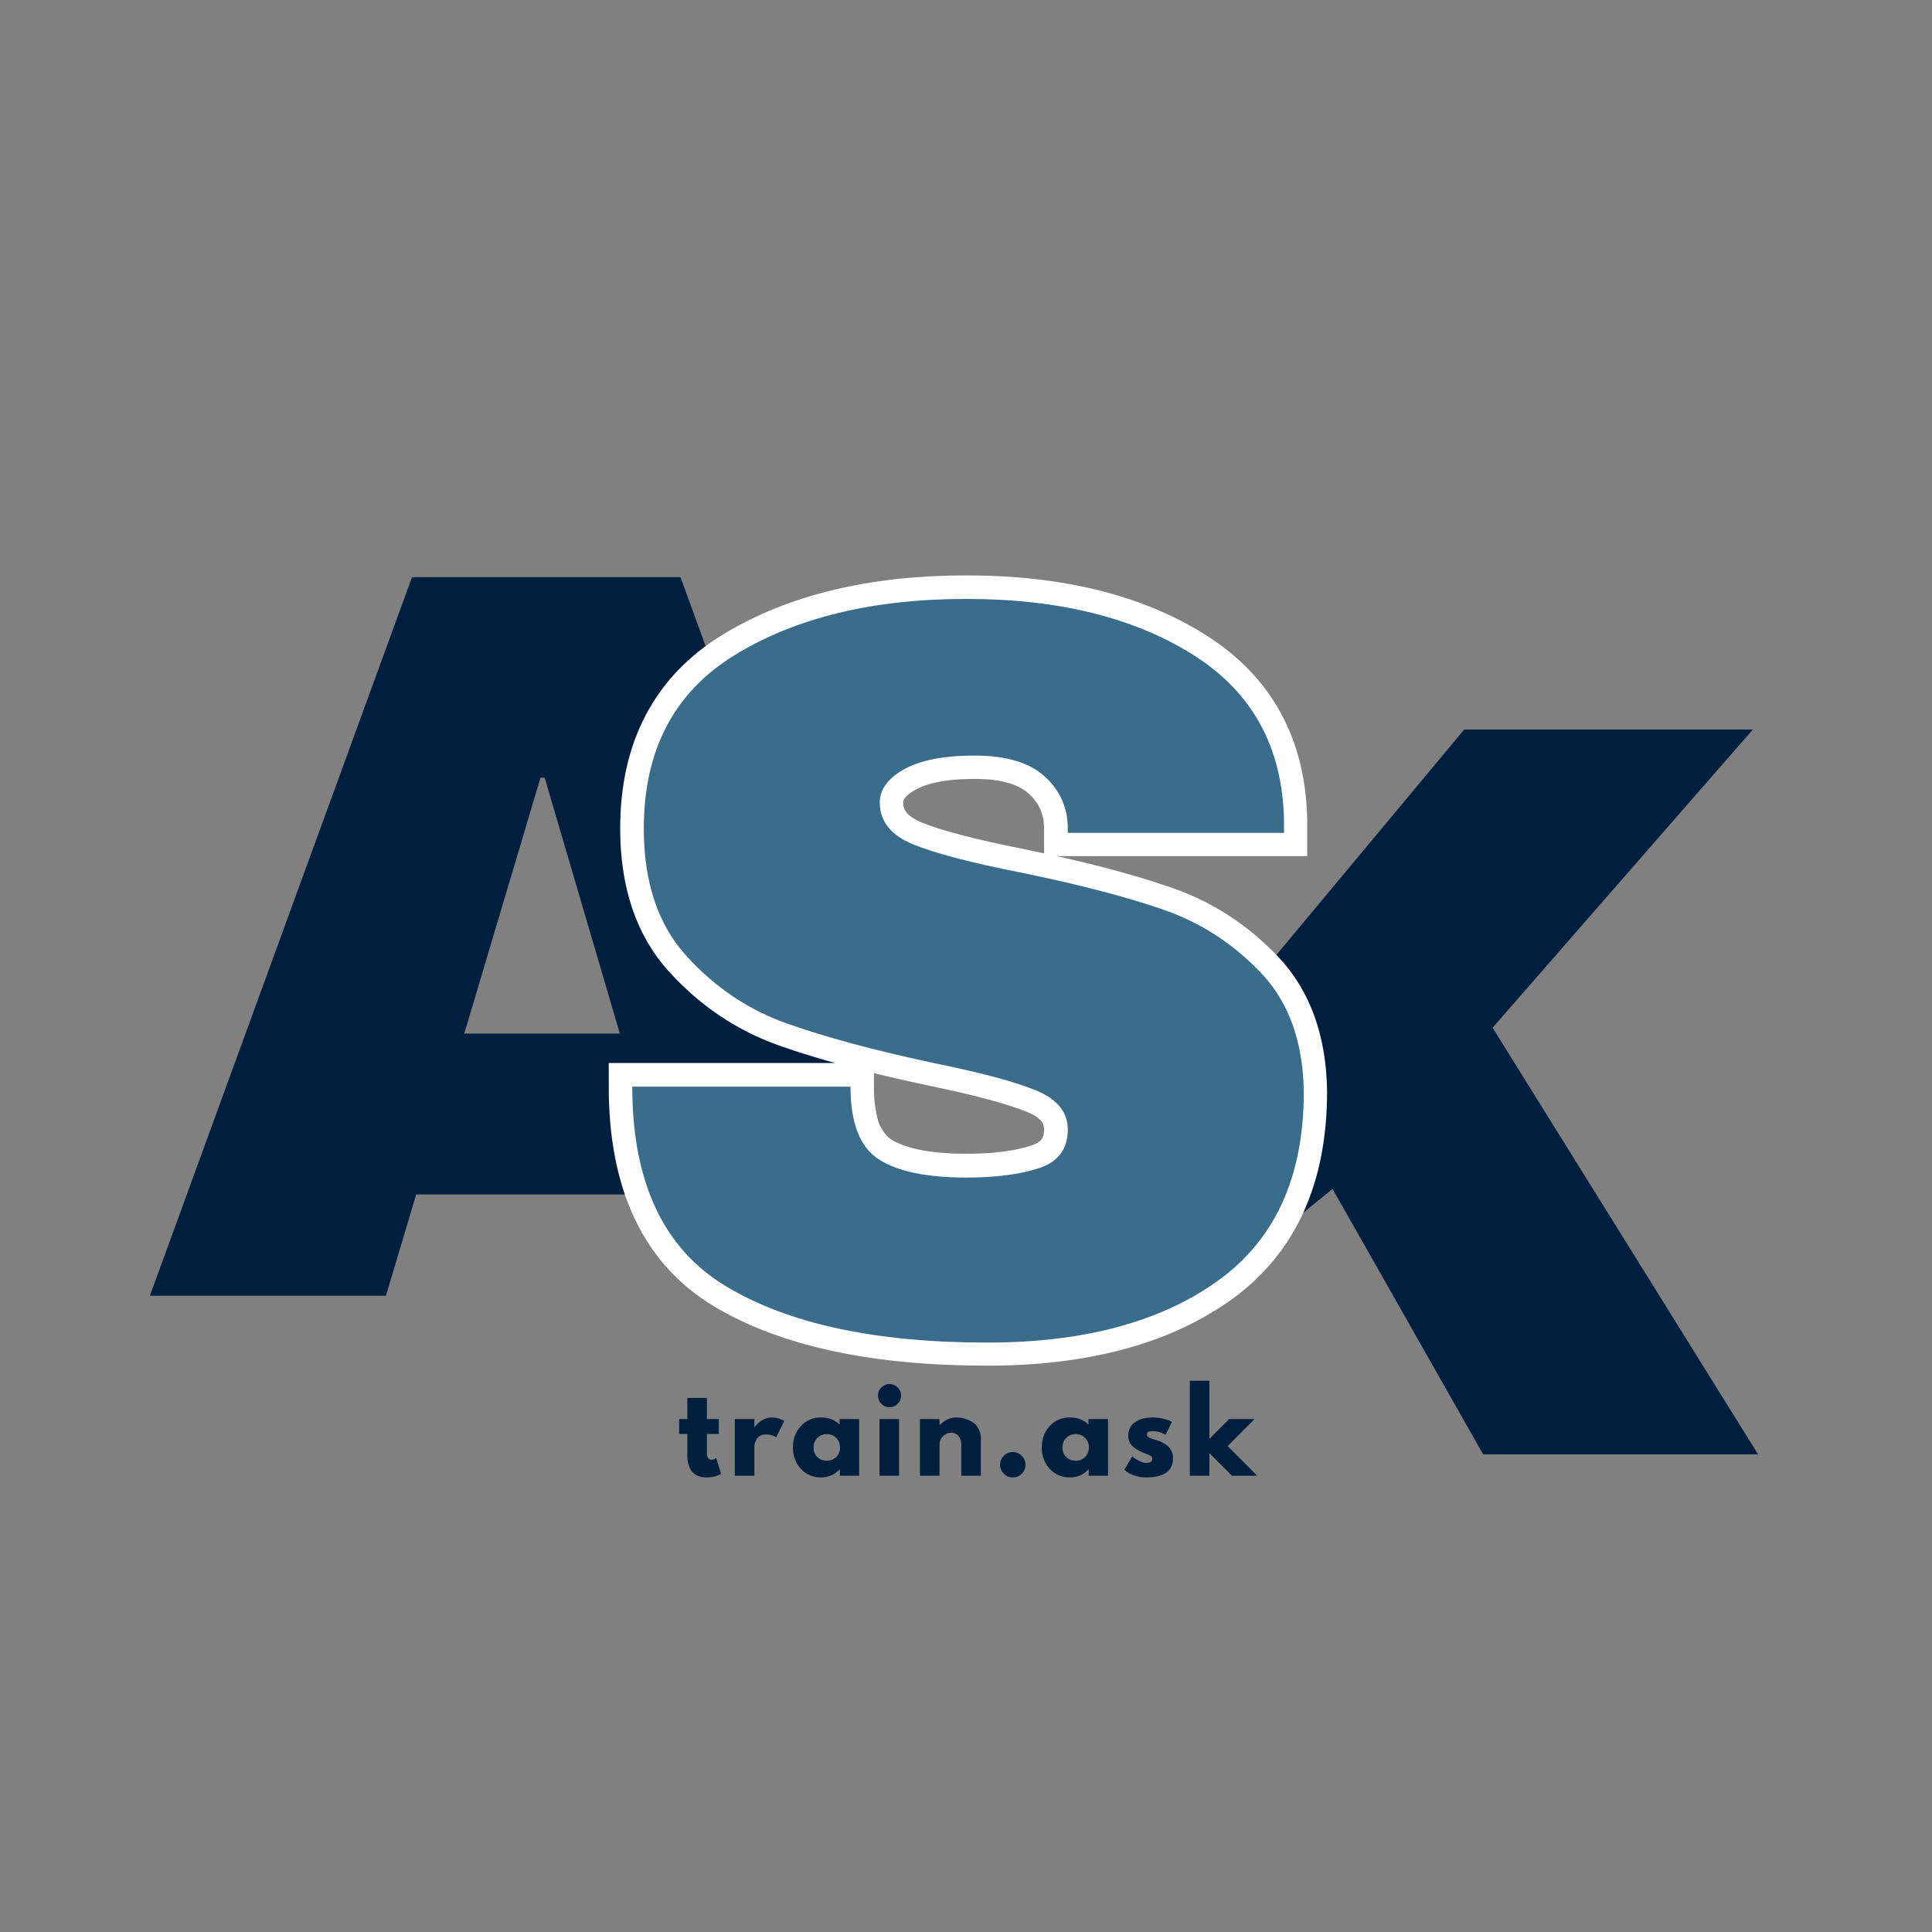 <svg xmlns="http://www.w3.org/2000/svg" xmlns:xlink="http://www.w3.org/1999/xlink" width="500" zoomAndPan="magnify" viewBox="0 0 375 375" height="500" preserveAspectRatio="xMidYMid meet" version="1.0"><rect x="0" y="0" width="375" height="375" fill="#808080" stroke="none"/><defs><g/><clipPath id="be660db4fe"><path d="M 235.566 141 L 342 141 L 342 283 L 235.566 283 Z M 235.566 141 " clip-rule="nonzero"/></clipPath></defs><g fill="#001f3f" fill-opacity="1"><g transform="translate(27.065, 251.498)"><g><path d="M 108.453 0 L 102.578 -19.656 L 53.719 -19.656 L 47.844 0 L 2.031 0 L 52.906 -139.469 L 105.016 -139.469 L 155.891 0 Z M 63.047 -50.875 L 93.25 -50.875 L 78.656 -100.547 L 77.844 -100.547 Z M 63.047 -50.875 "/></g></g></g><g clip-path="url(#be660db4fe)"><path fill="#001f3f" d="M 284.203 141.602 L 340.223 141.602 L 289.711 199.477 L 341.242 282.289 L 287.883 282.289 L 258.641 230.758 L 234.102 250.793 L 234.102 282.289 L 188.914 282.289 L 188.914 141.602 L 234.102 141.602 L 234.102 201.73 Z M 284.203 141.602 " fill-opacity="1" fill-rule="nonzero"/></g><path stroke-linecap="butt" transform="matrix(0.641, 0, 0, 0.641, 114.004, 49.122)" fill="none" stroke-linejoin="miter" d="M 114.773 104.715 C 142.607 104.715 165.477 110.35 183.387 121.62 C 201.292 132.89 210.454 149.588 210.862 171.714 L 210.862 175.491 L 145.41 175.491 L 145.41 174.261 C 145.41 167.931 143.095 162.656 138.465 158.434 C 133.835 154.218 126.786 152.11 117.319 152.11 C 108.005 152.11 100.877 153.499 95.936 156.277 C 90.996 159 88.528 162.375 88.528 166.384 C 88.528 172.043 91.897 176.265 98.641 179.043 C 105.379 181.772 116.235 184.599 131.209 187.535 C 148.705 191.136 163.089 194.895 174.353 198.806 C 185.623 202.662 195.48 209.016 203.917 217.867 C 212.355 226.719 216.68 238.733 216.881 253.914 C 216.881 279.64 208.188 298.727 190.795 311.179 C 173.402 323.582 150.173 329.784 121.102 329.784 C 87.139 329.784 60.718 324.094 41.833 312.726 C 23.003 301.352 13.585 281.237 13.585 252.367 L 79.652 252.367 C 79.652 263.326 82.485 270.661 88.145 274.365 C 93.853 278.02 102.729 279.848 114.773 279.848 C 123.618 279.848 130.929 278.891 136.692 276.99 C 142.504 275.084 145.41 271.203 145.41 265.336 C 145.41 260.036 142.199 256.07 135.766 253.451 C 129.333 250.825 118.861 248.017 104.349 245.038 C 86.652 241.279 71.989 237.344 60.359 233.225 C 48.778 229.107 38.671 222.321 30.027 212.848 C 21.382 203.332 17.057 190.466 17.057 174.261 C 17.057 150.435 26.268 132.89 44.69 121.62 C 63.161 110.35 86.524 104.715 114.773 104.715 Z M 114.773 104.715 " stroke="#ffffff" stroke-width="14.226" stroke-opacity="1" stroke-miterlimit="4"/><g fill="#3a6d8c" fill-opacity="1"><g transform="translate(114.004, 258.156)"><g><path d="M 73.594 -141.906 C 91.426 -141.906 106.086 -138.289 117.578 -131.062 C 129.066 -123.832 134.945 -113.117 135.219 -98.922 L 135.219 -96.5 L 93.25 -96.5 L 93.25 -97.312 C 93.25 -101.363 91.758 -104.738 88.781 -107.438 C 85.812 -110.145 81.285 -111.5 75.203 -111.5 C 69.254 -111.5 64.691 -110.617 61.516 -108.859 C 58.348 -107.098 56.766 -104.938 56.766 -102.375 C 56.766 -98.727 58.926 -96.023 63.25 -94.266 C 67.57 -92.504 74.531 -90.68 84.125 -88.797 C 95.344 -86.492 104.566 -84.094 111.797 -81.594 C 119.023 -79.094 125.344 -75.004 130.75 -69.328 C 136.156 -63.648 138.926 -55.945 139.062 -46.219 C 139.062 -29.727 133.484 -17.492 122.328 -9.516 C 111.18 -1.547 96.285 2.438 77.641 2.438 C 55.879 2.438 38.953 -1.211 26.859 -8.516 C 14.766 -15.816 8.719 -28.723 8.719 -47.234 L 51.078 -47.234 C 51.078 -40.203 52.898 -35.504 56.547 -33.141 C 60.203 -30.773 65.883 -29.594 73.594 -29.594 C 79.258 -29.594 83.953 -30.203 87.672 -31.422 C 91.391 -32.641 93.25 -35.141 93.25 -38.922 C 93.25 -42.297 91.188 -44.828 87.062 -46.516 C 82.945 -48.211 76.223 -50.004 66.891 -51.891 C 55.547 -54.328 46.156 -56.863 38.719 -59.5 C 31.281 -62.133 24.789 -66.492 19.25 -72.578 C 13.719 -78.66 10.953 -86.906 10.953 -97.312 C 10.953 -112.582 16.863 -123.832 28.688 -131.062 C 40.508 -138.289 55.477 -141.906 73.594 -141.906 Z M 73.594 -141.906 "/></g></g></g><g fill="#001f3f" fill-opacity="1"><g transform="translate(131.487, 286.439)"><g><path d="M 1.922 -11 L 1.922 -15.094 L 5.719 -15.094 L 5.719 -11 L 8.031 -11 L 8.031 -8.109 L 5.719 -8.109 L 5.719 -4.609 C 5.719 -3.598 6.004 -3.094 6.578 -3.094 C 6.723 -3.094 6.875 -3.117 7.031 -3.172 C 7.188 -3.234 7.305 -3.289 7.391 -3.344 L 7.531 -3.438 L 8.469 -0.359 C 7.656 0.098 6.727 0.328 5.688 0.328 C 4.969 0.328 4.348 0.203 3.828 -0.047 C 3.316 -0.297 2.926 -0.629 2.656 -1.047 C 2.395 -1.473 2.207 -1.922 2.094 -2.391 C 1.977 -2.859 1.922 -3.352 1.922 -3.875 L 1.922 -8.109 L 0.344 -8.109 L 0.344 -11 Z M 1.922 -11 "/></g></g></g><g fill="#001f3f" fill-opacity="1"><g transform="translate(141.341, 286.439)"><g><path d="M 1.281 0 L 1.281 -11 L 5.078 -11 L 5.078 -9.406 L 5.125 -9.406 C 5.156 -9.469 5.203 -9.539 5.266 -9.625 C 5.328 -9.707 5.461 -9.852 5.672 -10.062 C 5.891 -10.281 6.117 -10.473 6.359 -10.641 C 6.609 -10.816 6.926 -10.973 7.312 -11.109 C 7.695 -11.242 8.086 -11.312 8.484 -11.312 C 8.898 -11.312 9.305 -11.254 9.703 -11.141 C 10.109 -11.023 10.406 -10.91 10.594 -10.797 L 10.891 -10.641 L 9.297 -7.422 C 8.828 -7.816 8.172 -8.016 7.328 -8.016 C 6.867 -8.016 6.473 -7.914 6.141 -7.719 C 5.816 -7.52 5.586 -7.273 5.453 -6.984 C 5.316 -6.703 5.219 -6.457 5.156 -6.25 C 5.102 -6.051 5.078 -5.895 5.078 -5.781 L 5.078 0 Z M 1.281 0 "/></g></g></g><g fill="#001f3f" fill-opacity="1"><g transform="translate(153.401, 286.439)"><g><path d="M 2.031 -1.359 C 1.008 -2.484 0.5 -3.859 0.5 -5.484 C 0.5 -7.117 1.008 -8.5 2.031 -9.625 C 3.062 -10.75 4.367 -11.312 5.953 -11.312 C 7.41 -11.312 8.613 -10.859 9.562 -9.953 L 9.562 -11 L 13.359 -11 L 13.359 0 L 9.609 0 L 9.609 -1.25 L 9.562 -1.25 C 8.613 -0.195 7.41 0.328 5.953 0.328 C 4.367 0.328 3.062 -0.234 2.031 -1.359 Z M 5.25 -7.344 C 4.758 -6.863 4.516 -6.242 4.516 -5.484 C 4.516 -4.734 4.75 -4.117 5.219 -3.641 C 5.695 -3.16 6.32 -2.922 7.094 -2.922 C 7.832 -2.922 8.441 -3.16 8.922 -3.641 C 9.398 -4.129 9.641 -4.742 9.641 -5.484 C 9.641 -6.242 9.395 -6.863 8.906 -7.344 C 8.414 -7.832 7.812 -8.078 7.094 -8.078 C 6.363 -8.078 5.75 -7.832 5.25 -7.344 Z M 5.25 -7.344 "/></g></g></g><g fill="#001f3f" fill-opacity="1"><g transform="translate(169.424, 286.439)"><g><path d="M 1.641 -17.125 C 2.086 -17.57 2.617 -17.797 3.234 -17.797 C 3.848 -17.797 4.375 -17.57 4.812 -17.125 C 5.258 -16.688 5.484 -16.16 5.484 -15.547 C 5.484 -14.93 5.258 -14.398 4.812 -13.953 C 4.375 -13.516 3.848 -13.297 3.234 -13.297 C 2.617 -13.297 2.086 -13.516 1.641 -13.953 C 1.203 -14.398 0.984 -14.93 0.984 -15.547 C 0.984 -16.16 1.203 -16.688 1.641 -17.125 Z M 1.281 -11 L 1.281 0 L 5.078 0 L 5.078 -11 Z M 1.281 -11 "/></g></g></g><g fill="#001f3f" fill-opacity="1"><g transform="translate(177.286, 286.439)"><g><path d="M 1.281 0 L 1.281 -11 L 5.078 -11 L 5.078 -9.844 L 5.125 -9.844 C 6.113 -10.82 7.164 -11.312 8.281 -11.312 C 8.82 -11.312 9.359 -11.238 9.891 -11.094 C 10.43 -10.957 10.945 -10.738 11.438 -10.438 C 11.926 -10.133 12.32 -9.707 12.625 -9.156 C 12.938 -8.613 13.094 -7.977 13.094 -7.25 L 13.094 0 L 9.297 0 L 9.297 -6.219 C 9.297 -6.789 9.113 -7.289 8.75 -7.719 C 8.383 -8.145 7.91 -8.359 7.328 -8.359 C 6.754 -8.359 6.234 -8.133 5.766 -7.688 C 5.305 -7.25 5.078 -6.758 5.078 -6.219 L 5.078 0 Z M 1.281 0 "/></g></g></g><g fill="#001f3f" fill-opacity="1"><g transform="translate(192.838, 286.439)"><g><path d="M 3.734 -4.594 C 4.422 -4.594 5.004 -4.352 5.484 -3.875 C 5.961 -3.395 6.203 -2.812 6.203 -2.125 C 6.203 -1.445 5.961 -0.867 5.484 -0.391 C 5.004 0.086 4.422 0.328 3.734 0.328 C 3.055 0.328 2.477 0.086 2 -0.391 C 1.52 -0.867 1.281 -1.445 1.281 -2.125 C 1.281 -2.812 1.52 -3.395 2 -3.875 C 2.477 -4.352 3.055 -4.594 3.734 -4.594 Z M 3.734 -4.594 "/></g></g></g><g fill="#001f3f" fill-opacity="1"><g transform="translate(201.706, 286.439)"><g><path d="M 2.031 -1.359 C 1.008 -2.484 0.5 -3.859 0.5 -5.484 C 0.5 -7.117 1.008 -8.5 2.031 -9.625 C 3.062 -10.75 4.367 -11.312 5.953 -11.312 C 7.41 -11.312 8.613 -10.859 9.562 -9.953 L 9.562 -11 L 13.359 -11 L 13.359 0 L 9.609 0 L 9.609 -1.25 L 9.562 -1.25 C 8.613 -0.195 7.41 0.328 5.953 0.328 C 4.367 0.328 3.062 -0.234 2.031 -1.359 Z M 5.25 -7.344 C 4.758 -6.863 4.516 -6.242 4.516 -5.484 C 4.516 -4.734 4.75 -4.117 5.219 -3.641 C 5.695 -3.16 6.32 -2.922 7.094 -2.922 C 7.832 -2.922 8.441 -3.16 8.922 -3.641 C 9.398 -4.129 9.641 -4.742 9.641 -5.484 C 9.641 -6.242 9.395 -6.863 8.906 -7.344 C 8.414 -7.832 7.812 -8.078 7.094 -8.078 C 6.363 -8.078 5.75 -7.832 5.25 -7.344 Z M 5.25 -7.344 "/></g></g></g><g fill="#001f3f" fill-opacity="1"><g transform="translate(217.729, 286.439)"><g><path d="M 6.062 -11.312 C 6.695 -11.312 7.32 -11.238 7.938 -11.094 C 8.551 -10.957 9.004 -10.816 9.297 -10.672 L 9.75 -10.469 L 8.516 -7.969 C 7.648 -8.426 6.832 -8.656 6.062 -8.656 C 5.633 -8.656 5.332 -8.609 5.156 -8.516 C 4.977 -8.422 4.891 -8.25 4.891 -8 C 4.891 -7.938 4.895 -7.875 4.906 -7.812 C 4.926 -7.758 4.957 -7.707 5 -7.656 C 5.039 -7.613 5.078 -7.57 5.109 -7.531 C 5.148 -7.5 5.211 -7.461 5.297 -7.422 C 5.379 -7.379 5.445 -7.344 5.5 -7.312 C 5.551 -7.289 5.633 -7.258 5.75 -7.219 C 5.863 -7.176 5.945 -7.145 6 -7.125 C 6.062 -7.102 6.16 -7.07 6.297 -7.031 C 6.43 -6.988 6.535 -6.961 6.609 -6.953 C 7.047 -6.816 7.426 -6.672 7.75 -6.516 C 8.082 -6.359 8.43 -6.145 8.797 -5.875 C 9.16 -5.602 9.441 -5.258 9.641 -4.844 C 9.848 -4.426 9.953 -3.957 9.953 -3.438 C 9.953 -0.926 8.211 0.328 4.734 0.328 C 3.953 0.328 3.207 0.207 2.5 -0.031 C 1.789 -0.281 1.281 -0.523 0.969 -0.766 L 0.5 -1.156 L 2.031 -3.75 C 2.145 -3.645 2.297 -3.523 2.484 -3.391 C 2.672 -3.254 3.004 -3.066 3.484 -2.828 C 3.973 -2.598 4.398 -2.484 4.766 -2.484 C 5.547 -2.484 5.938 -2.75 5.938 -3.281 C 5.938 -3.52 5.836 -3.707 5.641 -3.844 C 5.441 -3.977 5.102 -4.129 4.625 -4.297 C 4.145 -4.473 3.77 -4.633 3.5 -4.781 C 2.812 -5.133 2.266 -5.535 1.859 -5.984 C 1.461 -6.441 1.266 -7.039 1.266 -7.781 C 1.266 -8.895 1.695 -9.758 2.562 -10.375 C 3.426 -11 4.594 -11.312 6.062 -11.312 Z M 6.062 -11.312 "/></g></g></g><g fill="#001f3f" fill-opacity="1"><g transform="translate(229.661, 286.439)"><g><path d="M 13.844 -11 L 8.625 -5.75 L 14.359 0 L 9.469 0 L 5.078 -4.391 L 5.078 0 L 1.281 0 L 1.281 -18.438 L 5.078 -18.438 L 5.078 -7.156 L 8.922 -11 Z M 13.844 -11 "/></g></g></g></svg>